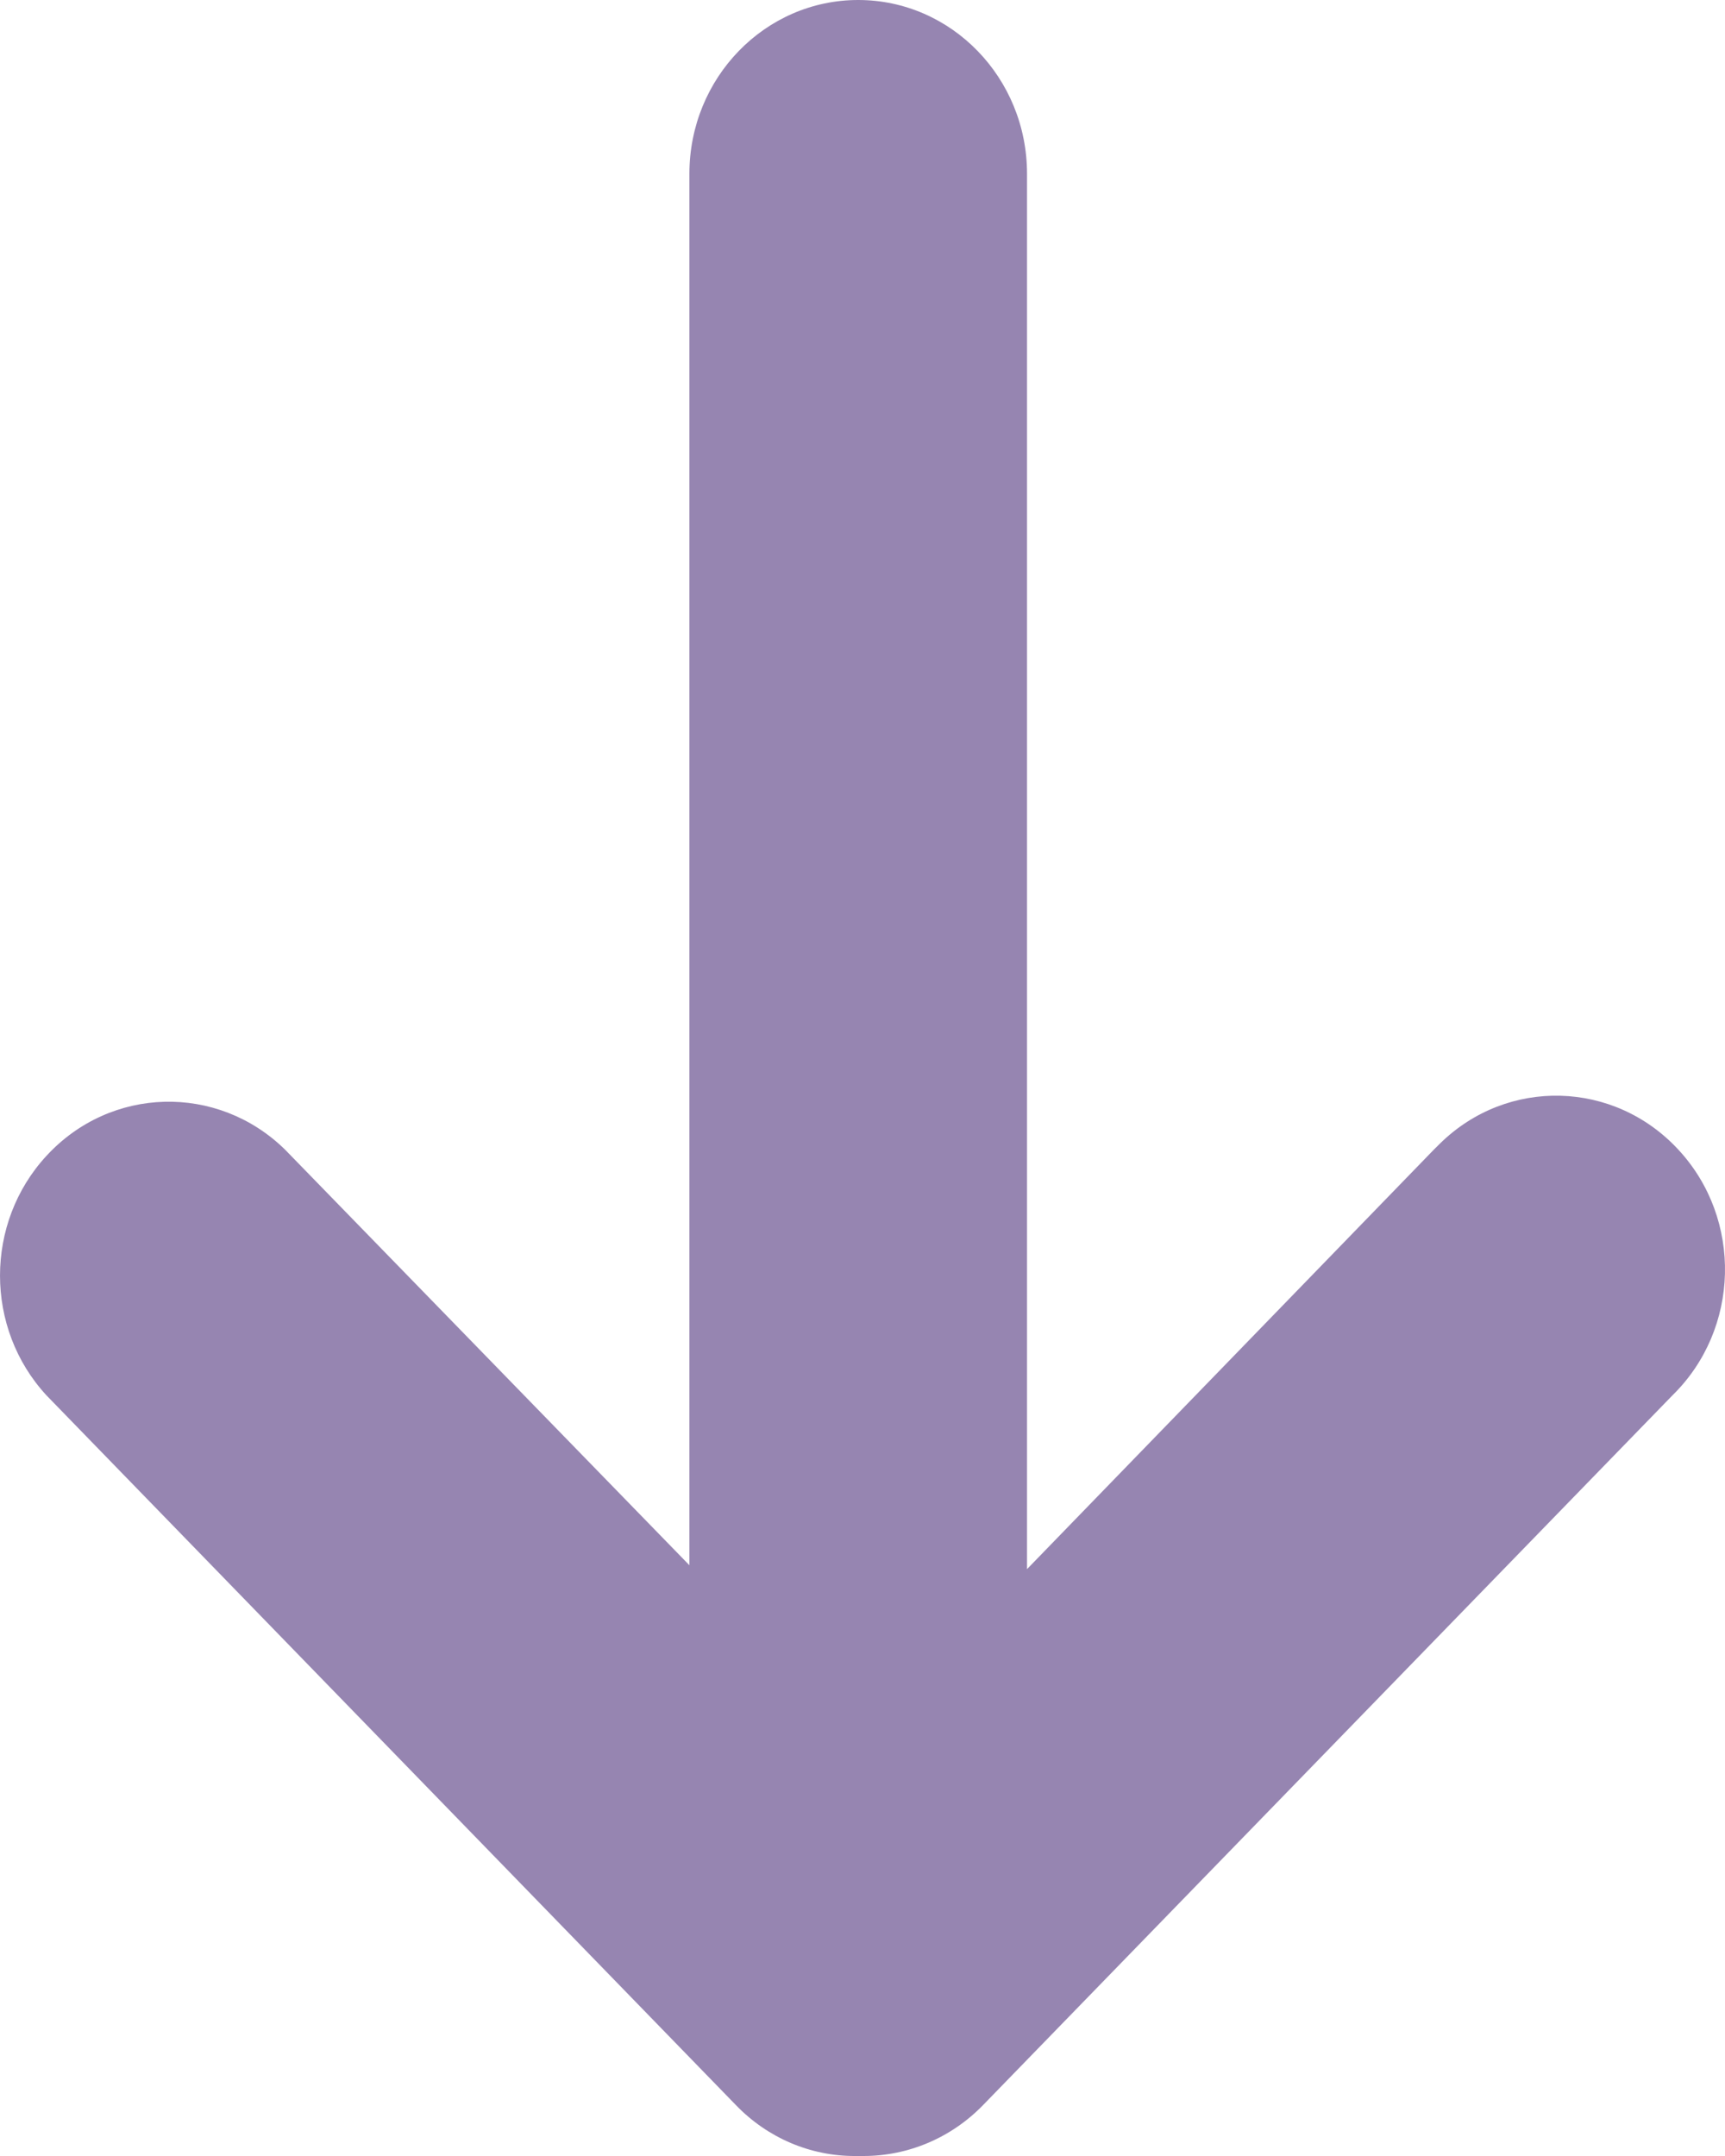 <svg width="32" height="40" viewBox="0 0 32 40" fill="none" xmlns="http://www.w3.org/2000/svg">
<path d="M18.236 39.056L31.025 25.888C32.28 24.66 32.33 22.62 31.137 21.332C29.945 20.04 27.963 19.988 26.713 21.216C26.674 21.252 26.639 21.292 26.6 21.328L19.052 29.112L19.052 3.224C19.052 1.444 17.649 0 15.92 0C14.192 0 12.789 1.444 12.789 3.224L12.789 29.04L5.287 21.328C4.033 20.1 2.051 20.152 0.862 21.444C-0.287 22.688 -0.287 24.644 0.862 25.888L13.652 39.056C14.238 39.664 15.035 40.004 15.866 40C15.893 40 15.916 40 15.944 40C15.971 40 15.994 40 16.021 40C16.853 40 17.649 39.66 18.236 39.056Z" fill="#9685B1"/>
</svg>
